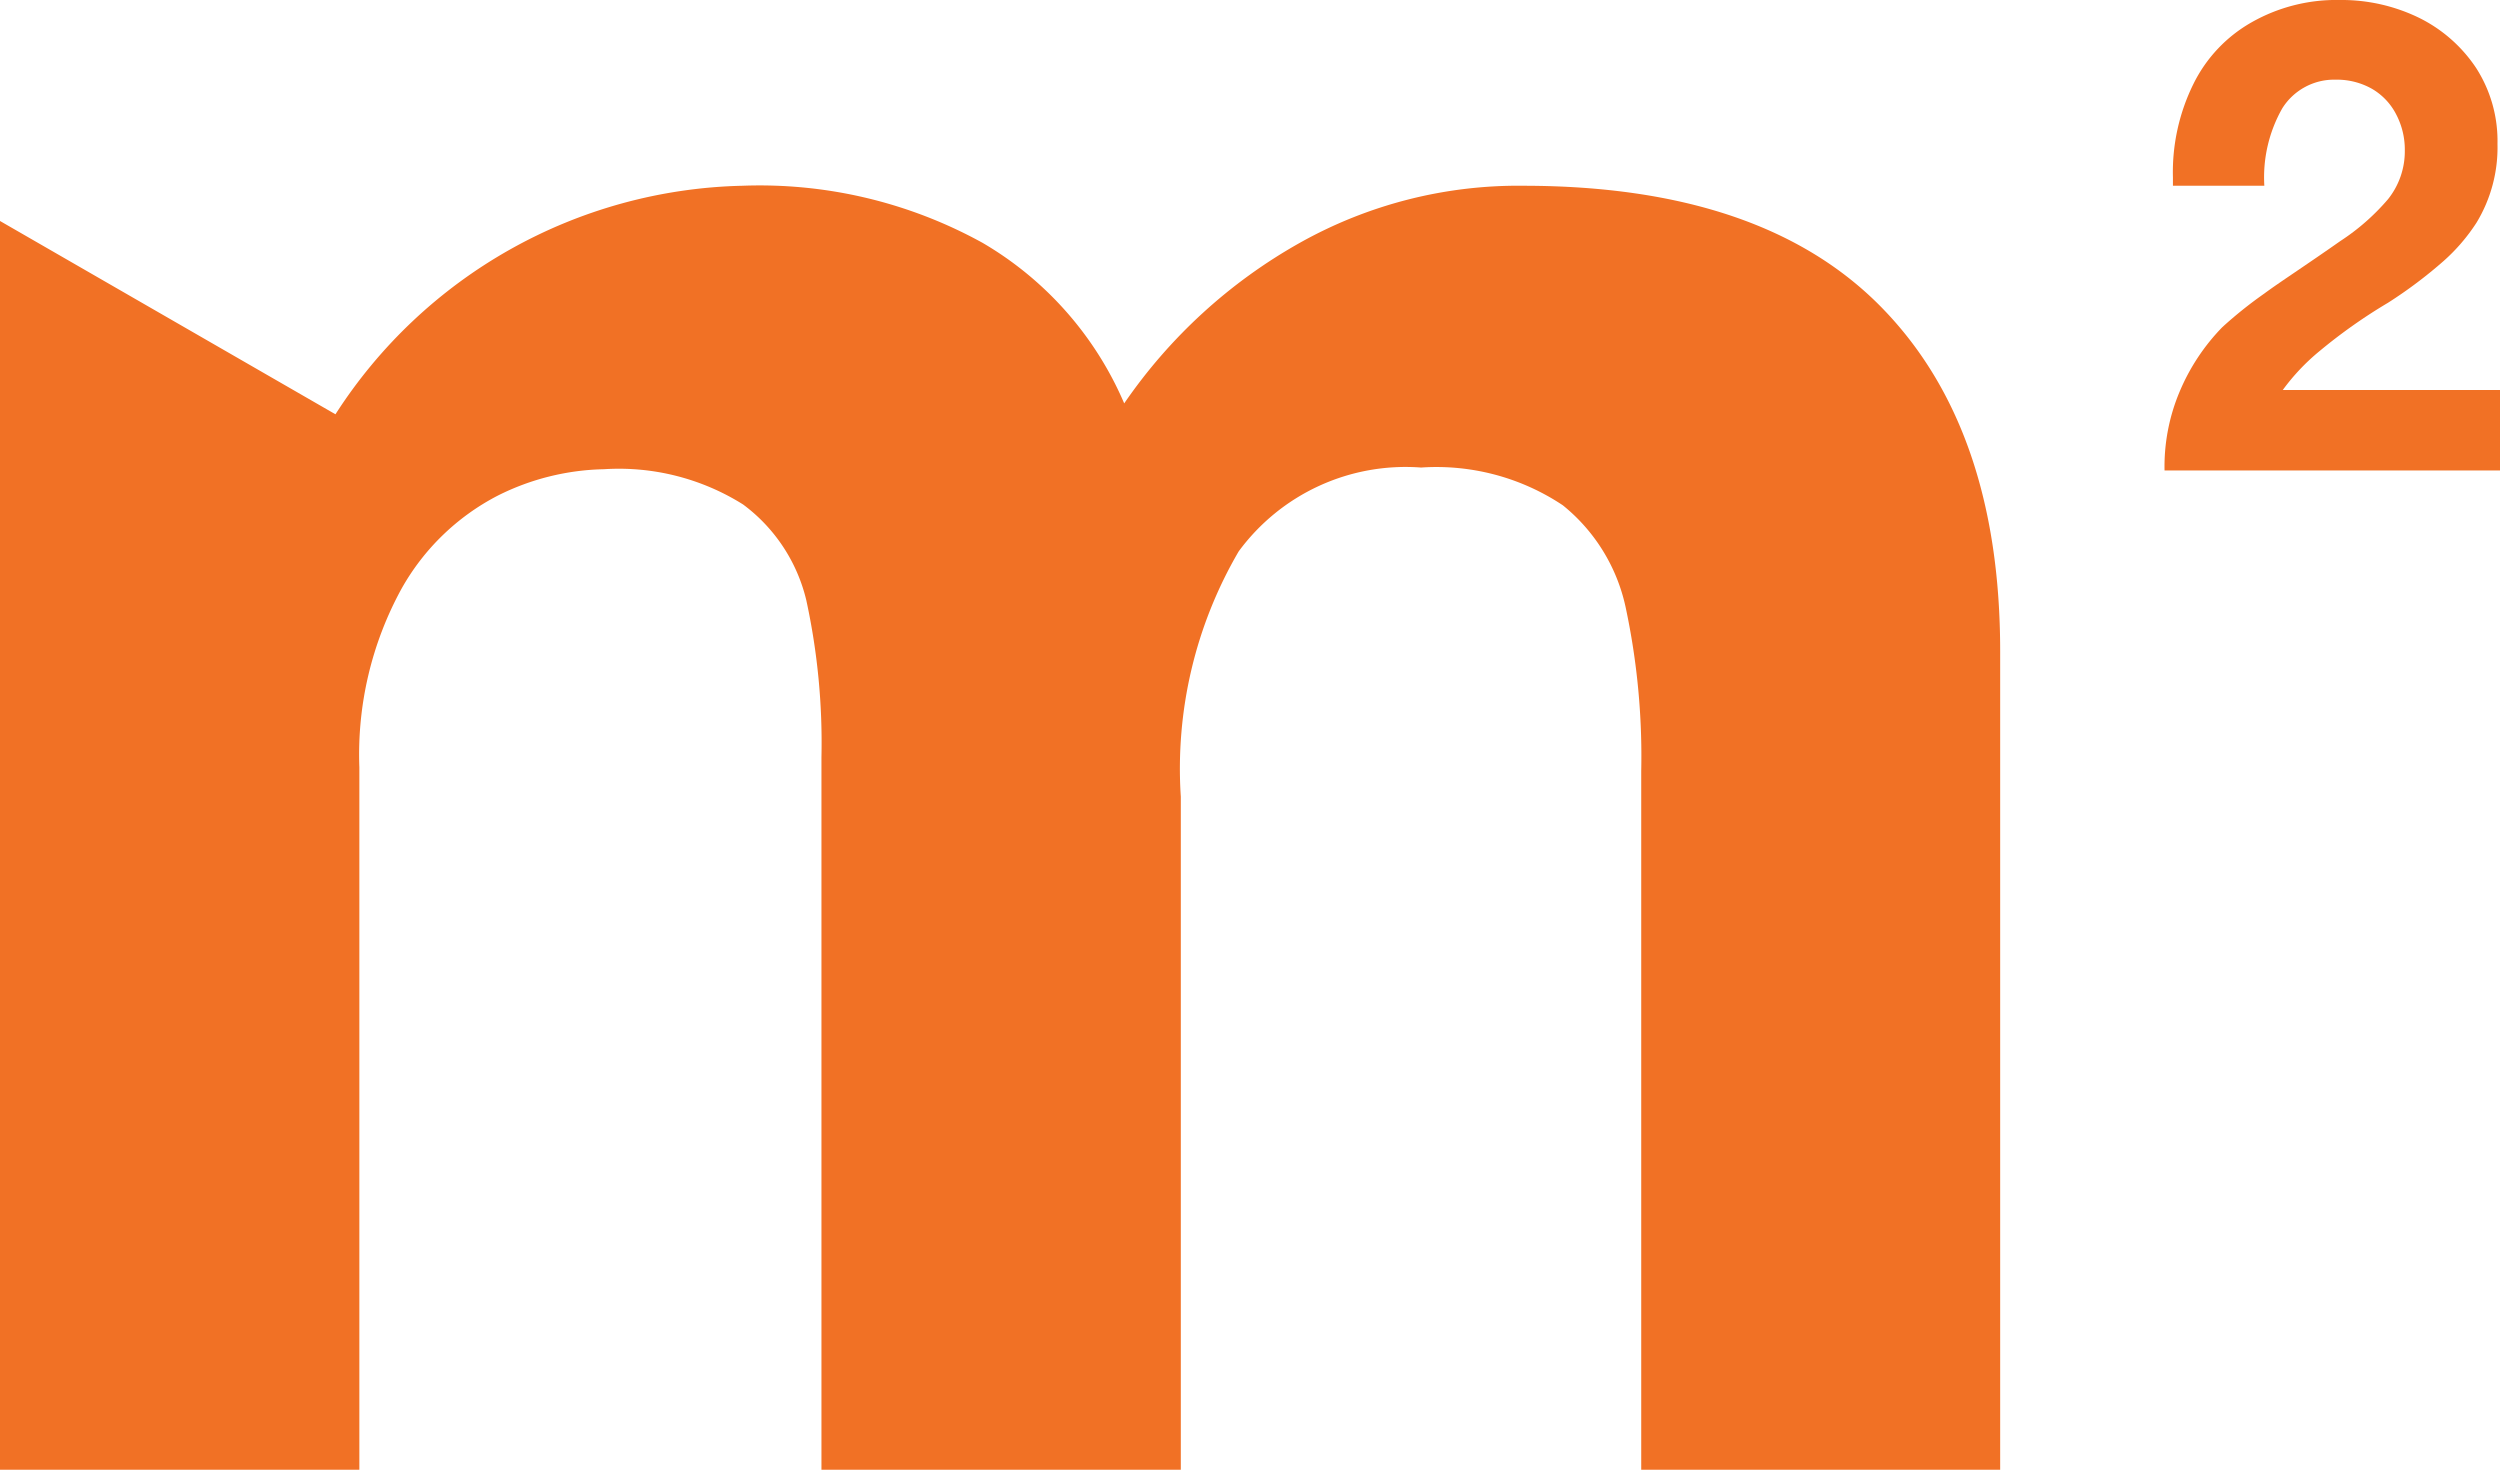 <svg xmlns="http://www.w3.org/2000/svg" viewBox="0 0 59.62 35.05"><defs><style>.cls-1{fill:#f17125;}</style></defs><g id="Layer_2" data-name="Layer 2"><g id="Layer_1-2" data-name="Layer 1"><path class="cls-1" d="M57.68.42a3.48,3.48,0,0,1,1.37,1.2,3.22,3.22,0,0,1,.51,1.81,3.46,3.46,0,0,1-.5,1.88,4.43,4.43,0,0,1-.78.91,10.8,10.8,0,0,1-1.33,1,12.69,12.69,0,0,0-1.63,1.15,5.06,5.06,0,0,0-.88.93h5.18v1.92h-8a4.6,4.6,0,0,1,.36-1.88A4.94,4.94,0,0,1,53,7.8,10.1,10.1,0,0,1,54,7c.35-.26,1-.68,1.81-1.25a5.29,5.29,0,0,0,1.14-1,1.83,1.83,0,0,0,.4-1.16,1.81,1.81,0,0,0-.21-.87,1.49,1.49,0,0,0-.57-.6,1.7,1.7,0,0,0-.87-.22,1.46,1.46,0,0,0-1.27.68A3.33,3.33,0,0,0,54,4.43H51.82v-.2A4.75,4.75,0,0,1,52.31,2,3.43,3.43,0,0,1,53.7.53,4.09,4.09,0,0,1,55.8,0a4.22,4.22,0,0,1,1.88.42"/><path class="cls-1" d="M8.57,35.05V18.3a8.23,8.23,0,0,1,1-4.25,5.56,5.56,0,0,1,2.3-2.23,5.89,5.89,0,0,1,2.53-.63,5.57,5.57,0,0,1,3.32.84,4,4,0,0,1,1.51,2.29,16,16,0,0,1,.36,3.74v17h8.57V19a10.27,10.27,0,0,1,1.38-5.85,4.94,4.94,0,0,1,4.35-2,5.43,5.43,0,0,1,3.38.9,4.28,4.28,0,0,1,1.5,2.44,17,17,0,0,1,.37,3.9V35.05h8.56V15.53q0-5.31-2.83-8.2t-8.51-2.9A10.65,10.65,0,0,0,31,5.79a12.5,12.5,0,0,0-4.19,3.83,8.14,8.14,0,0,0-3.38-3.83,11,11,0,0,0-5.73-1.36A11.85,11.85,0,0,0,8,9.88L0,5.27V35.05Z"/></g></g></svg>